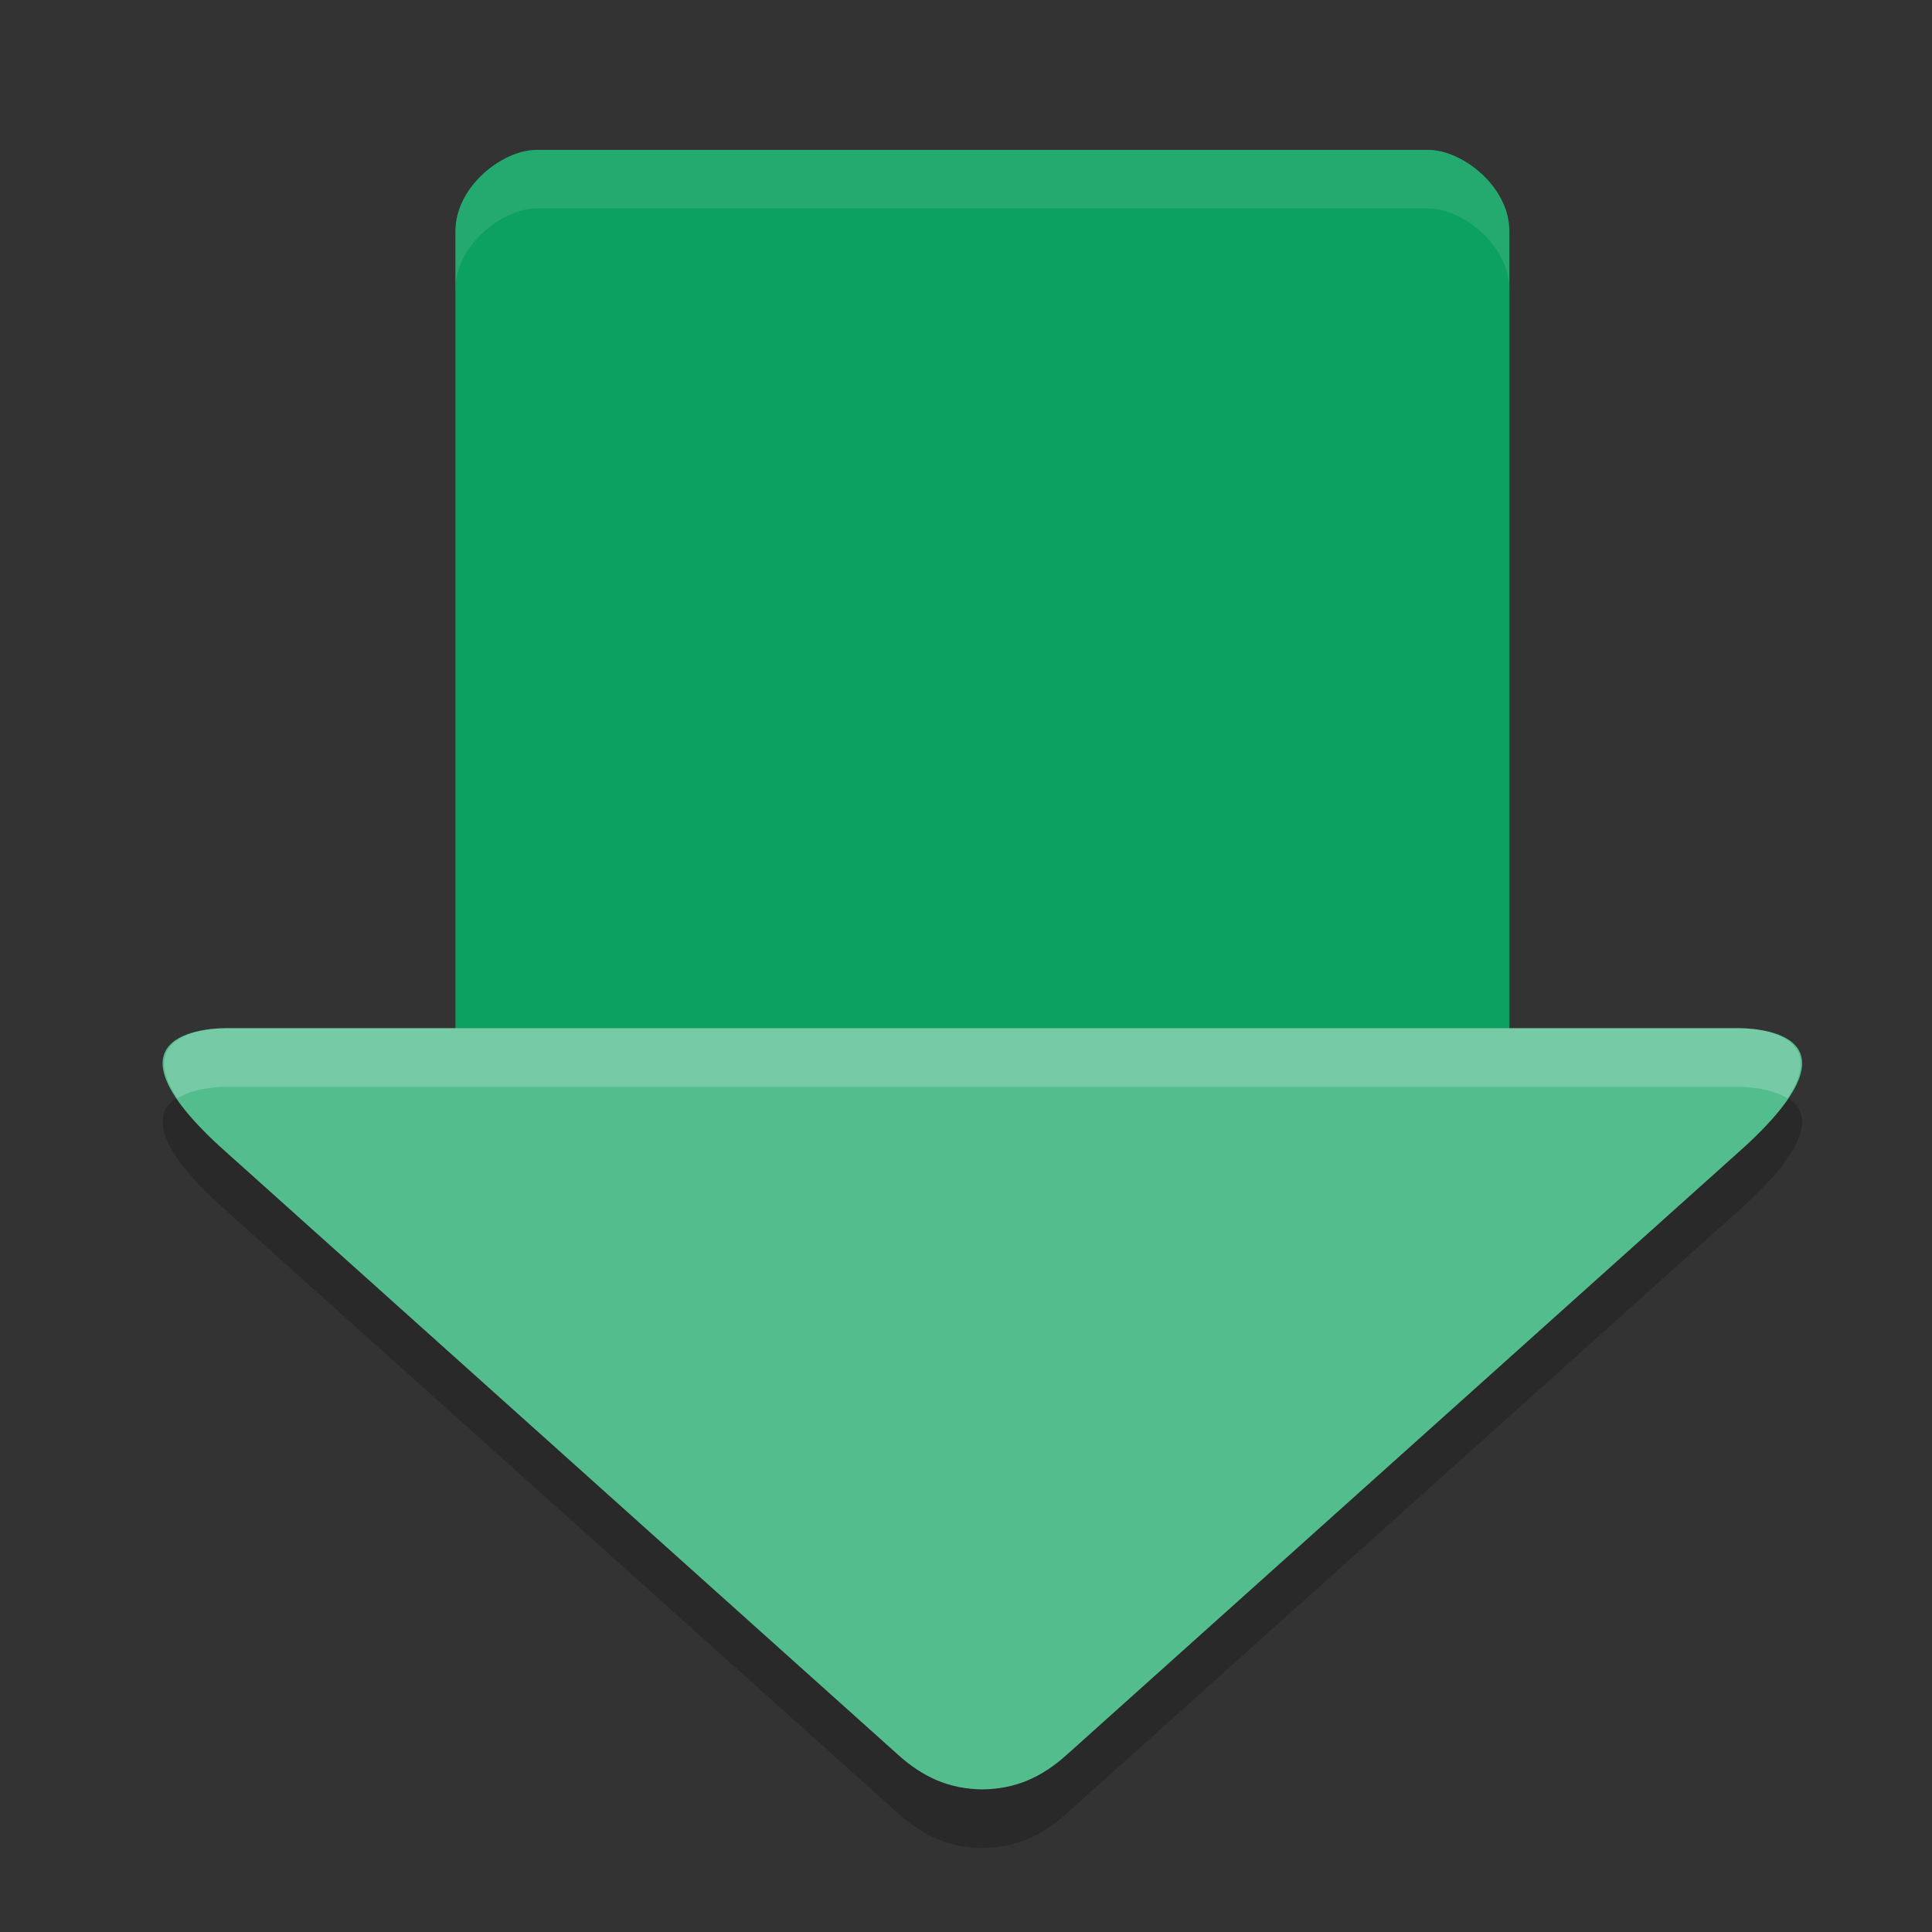 <svg xmlns="http://www.w3.org/2000/svg" width="512" height="512" version="1.1" viewBox="0 0 384 384"><rect x="0" y="0" width="384" height="384" fill="#333333" stroke="none"/> <g transform="matrix(11.638,0,0,11.638,9.052,6.517)"> <path style="opacity:0.2;fill-rule:evenodd" d="m 3.074,18 c -0.114,-3.13e-4 -2.288,-6.8e-4 -0.108,2.01 L 14.561,30.41 C 14.992,30.797 15.436,30.993 16,31 c 0.564,-0.007 1.008,-0.203 1.439,-0.59 l 11.594,-10.4 c 2.18,-2.011 0.007,-2.01 -0.108,-2.01 H 16 Z"/> <path d="M 8.385,2 C 7.809,2 7,2.621 7,3.391 V 18 h 9 9 V 3.391 C 25,2.621 24.191,2 23.615,2 Z" style="fill:rgb(4.705%,63.137%,36.862%)"/> <path d="m 3.074,17 c -0.114,-3.13e-4 -2.288,-6.8e-4 -0.108,2.01 L 14.561,29.41 C 14.992,29.797 15.436,29.993 16,30 c 0.564,-0.007 1.008,-0.203 1.439,-0.59 l 11.594,-10.4 c 2.18,-2.011 0.007,-2.01 -0.108,-2.01 H 16 Z" style="fill:rgb(32.941%,74.117%,55.686%);fill-rule:evenodd"/> <path d="M 8.385,2 C 7.809,2 7,2.62 7,3.391 v 1 C 7,3.62 7.809,3 8.385,3 H 23.615 C 24.191,3 25,3.62 25,4.391 v -1 C 25,2.62 24.191,2 23.615,2 Z" style="opacity:0.1;fill:rgb(100.000%,100.000%,100.000%)"/> <path d="M 3.074,17 C 2.978,17 1.468,17.015 2.252,18.197 2.553,18.008 3.022,18 3.074,18 H 16 28.926 c 0.052,-1.42e-4 0.522,0.008 0.822,0.197 C 30.532,17.015 29.022,17 28.926,17 H 16 Z" style="opacity:0.2;fill:rgb(100.000%,100.000%,100.000%);fill-rule:evenodd"/> </g> </svg>
